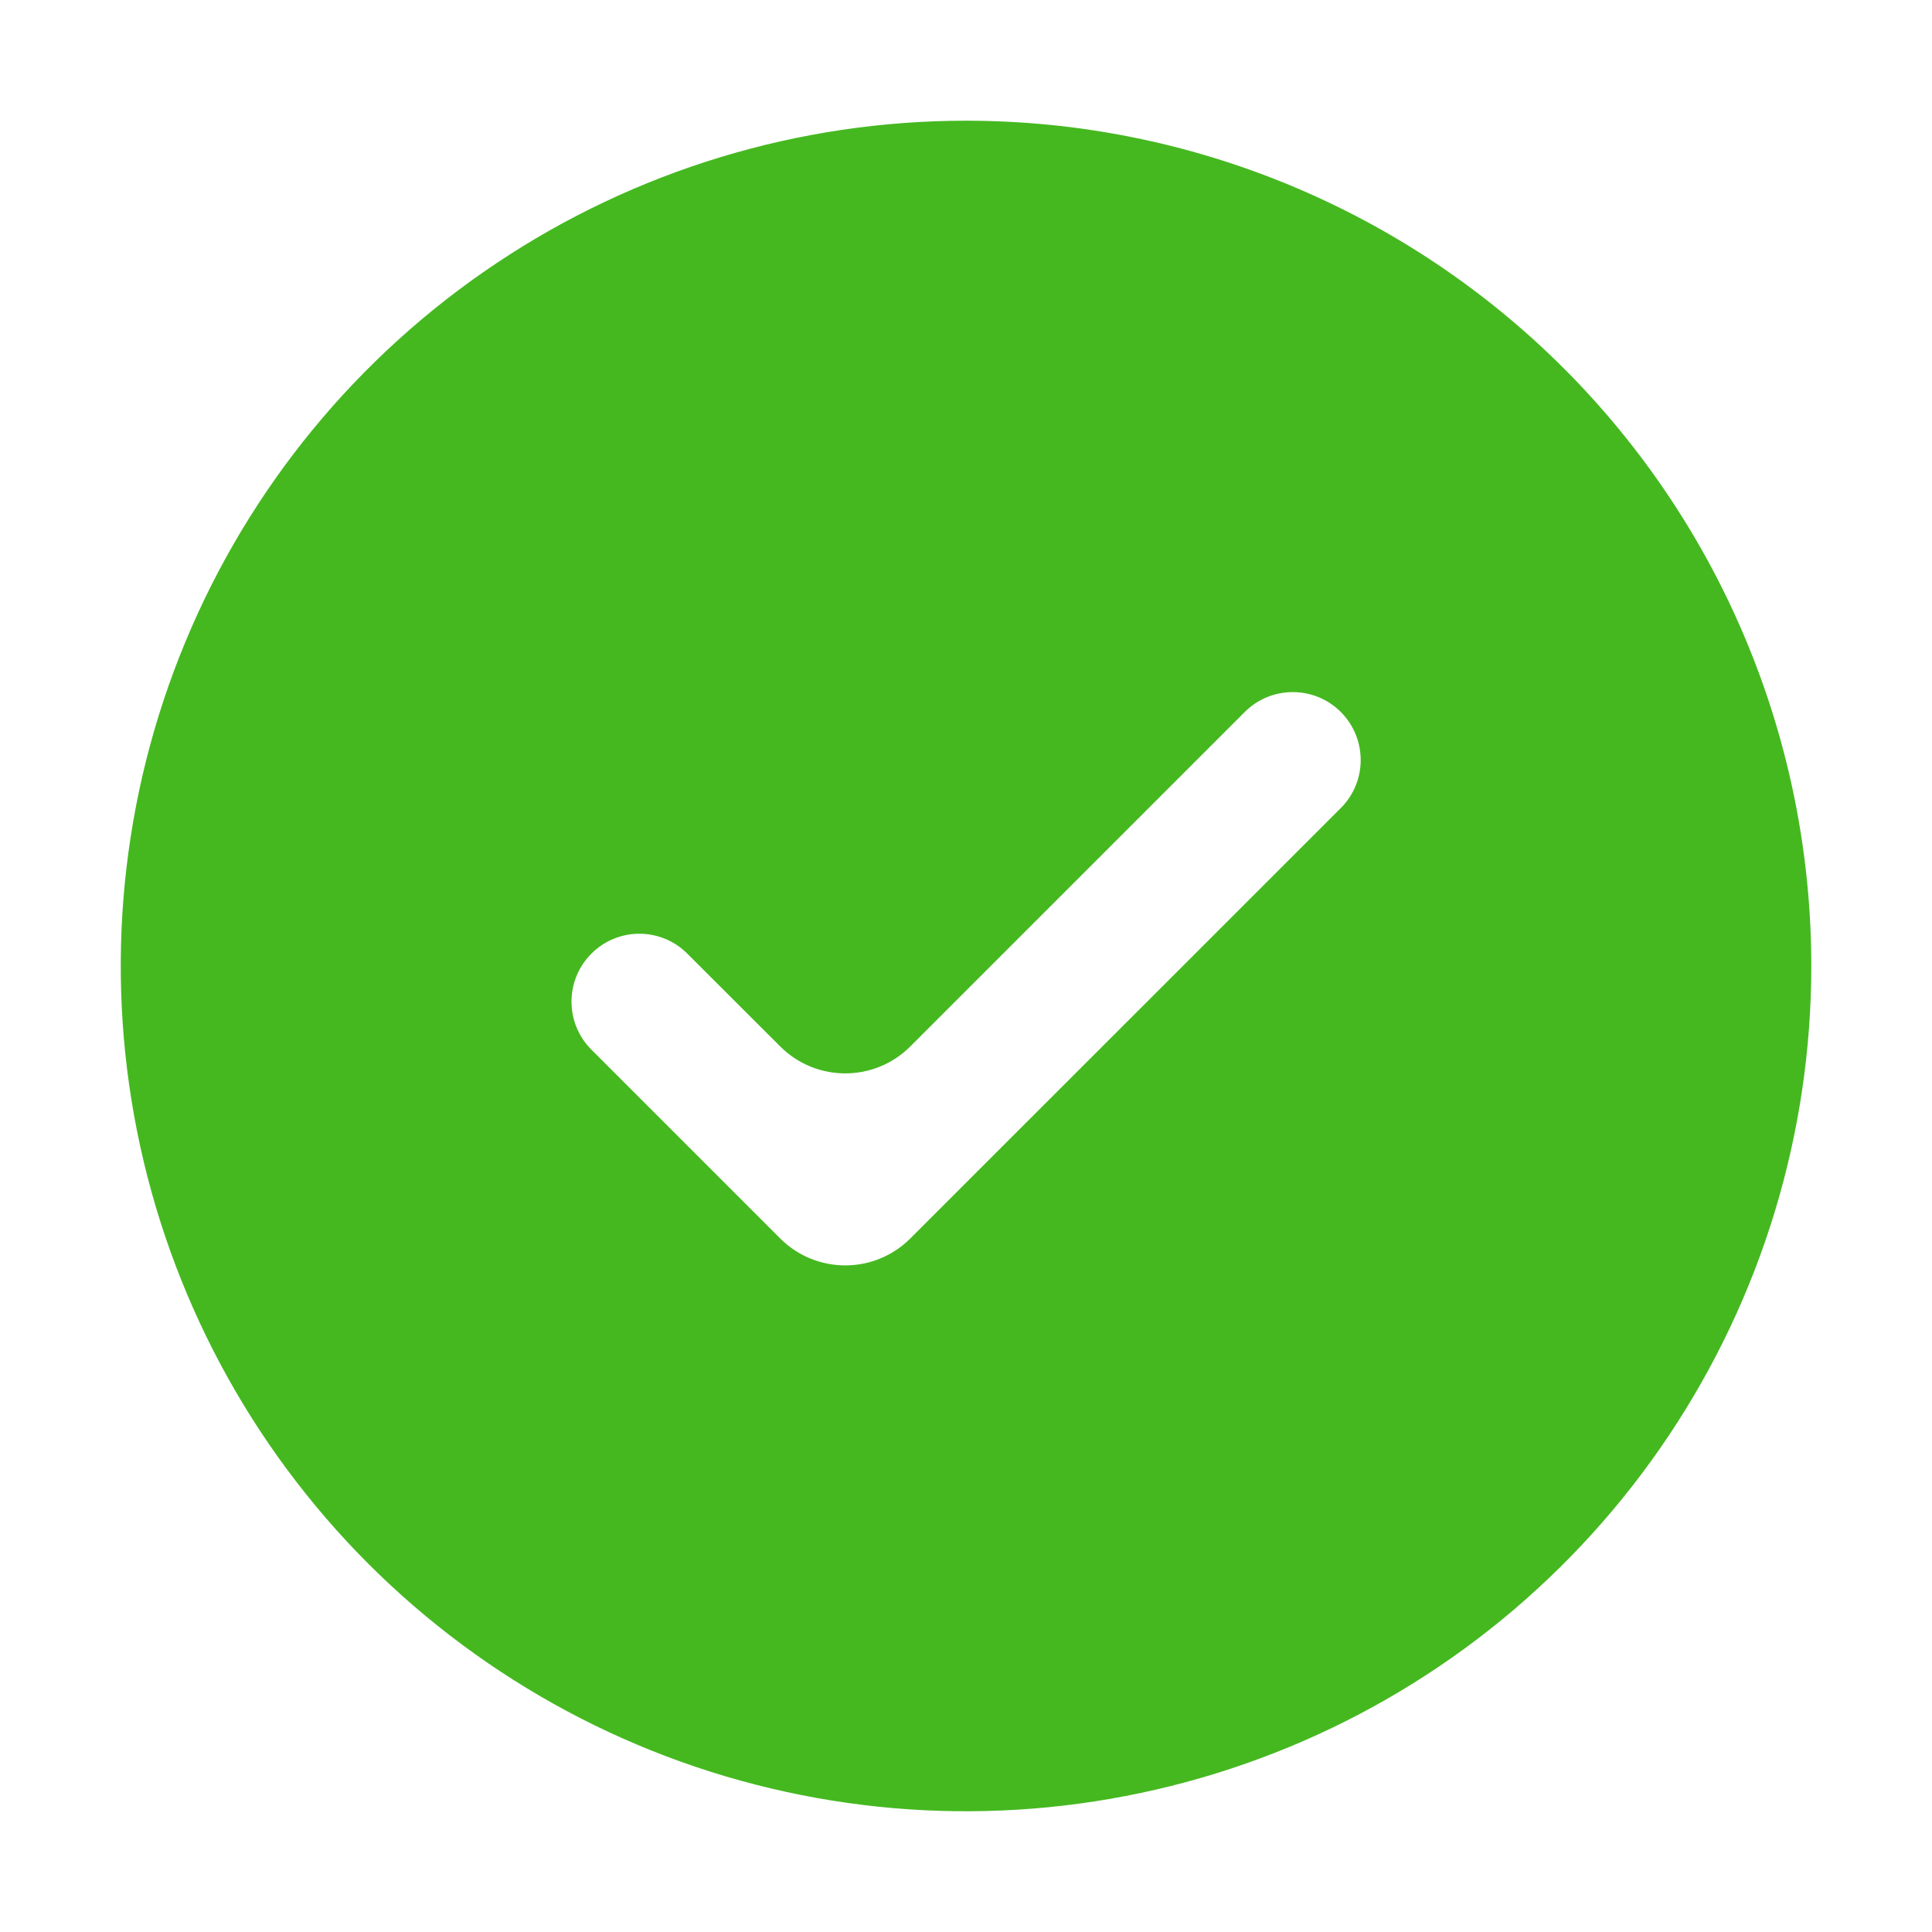<?xml version="1.0" encoding="UTF-8"?> <svg xmlns="http://www.w3.org/2000/svg" width="21" height="21" viewBox="0 0 21 21" fill="none"><path d="M10.5 1.312C8.683 1.312 6.907 1.851 5.396 2.861C3.885 3.87 2.707 5.305 2.012 6.984C1.316 8.663 1.135 10.51 1.489 12.292C1.844 14.075 2.719 15.712 4.003 16.997C5.288 18.281 6.925 19.157 8.708 19.511C10.49 19.866 12.337 19.683 14.016 18.988C15.695 18.293 17.13 17.115 18.139 15.604C19.149 14.093 19.688 12.317 19.688 10.5C19.688 8.063 18.72 5.726 16.997 4.003C15.274 2.28 12.937 1.312 10.5 1.312ZM9.895 13.461C9.504 13.852 8.871 13.852 8.48 13.461L6.428 11.409C6.14 11.121 6.14 10.654 6.428 10.366C6.716 10.077 7.183 10.077 7.471 10.366L8.48 11.374C8.871 11.765 9.504 11.765 9.895 11.374L13.53 7.739C13.818 7.451 14.284 7.451 14.572 7.737C14.862 8.026 14.863 8.494 14.574 8.783L9.895 13.461Z" fill="#45B820"></path></svg> 
